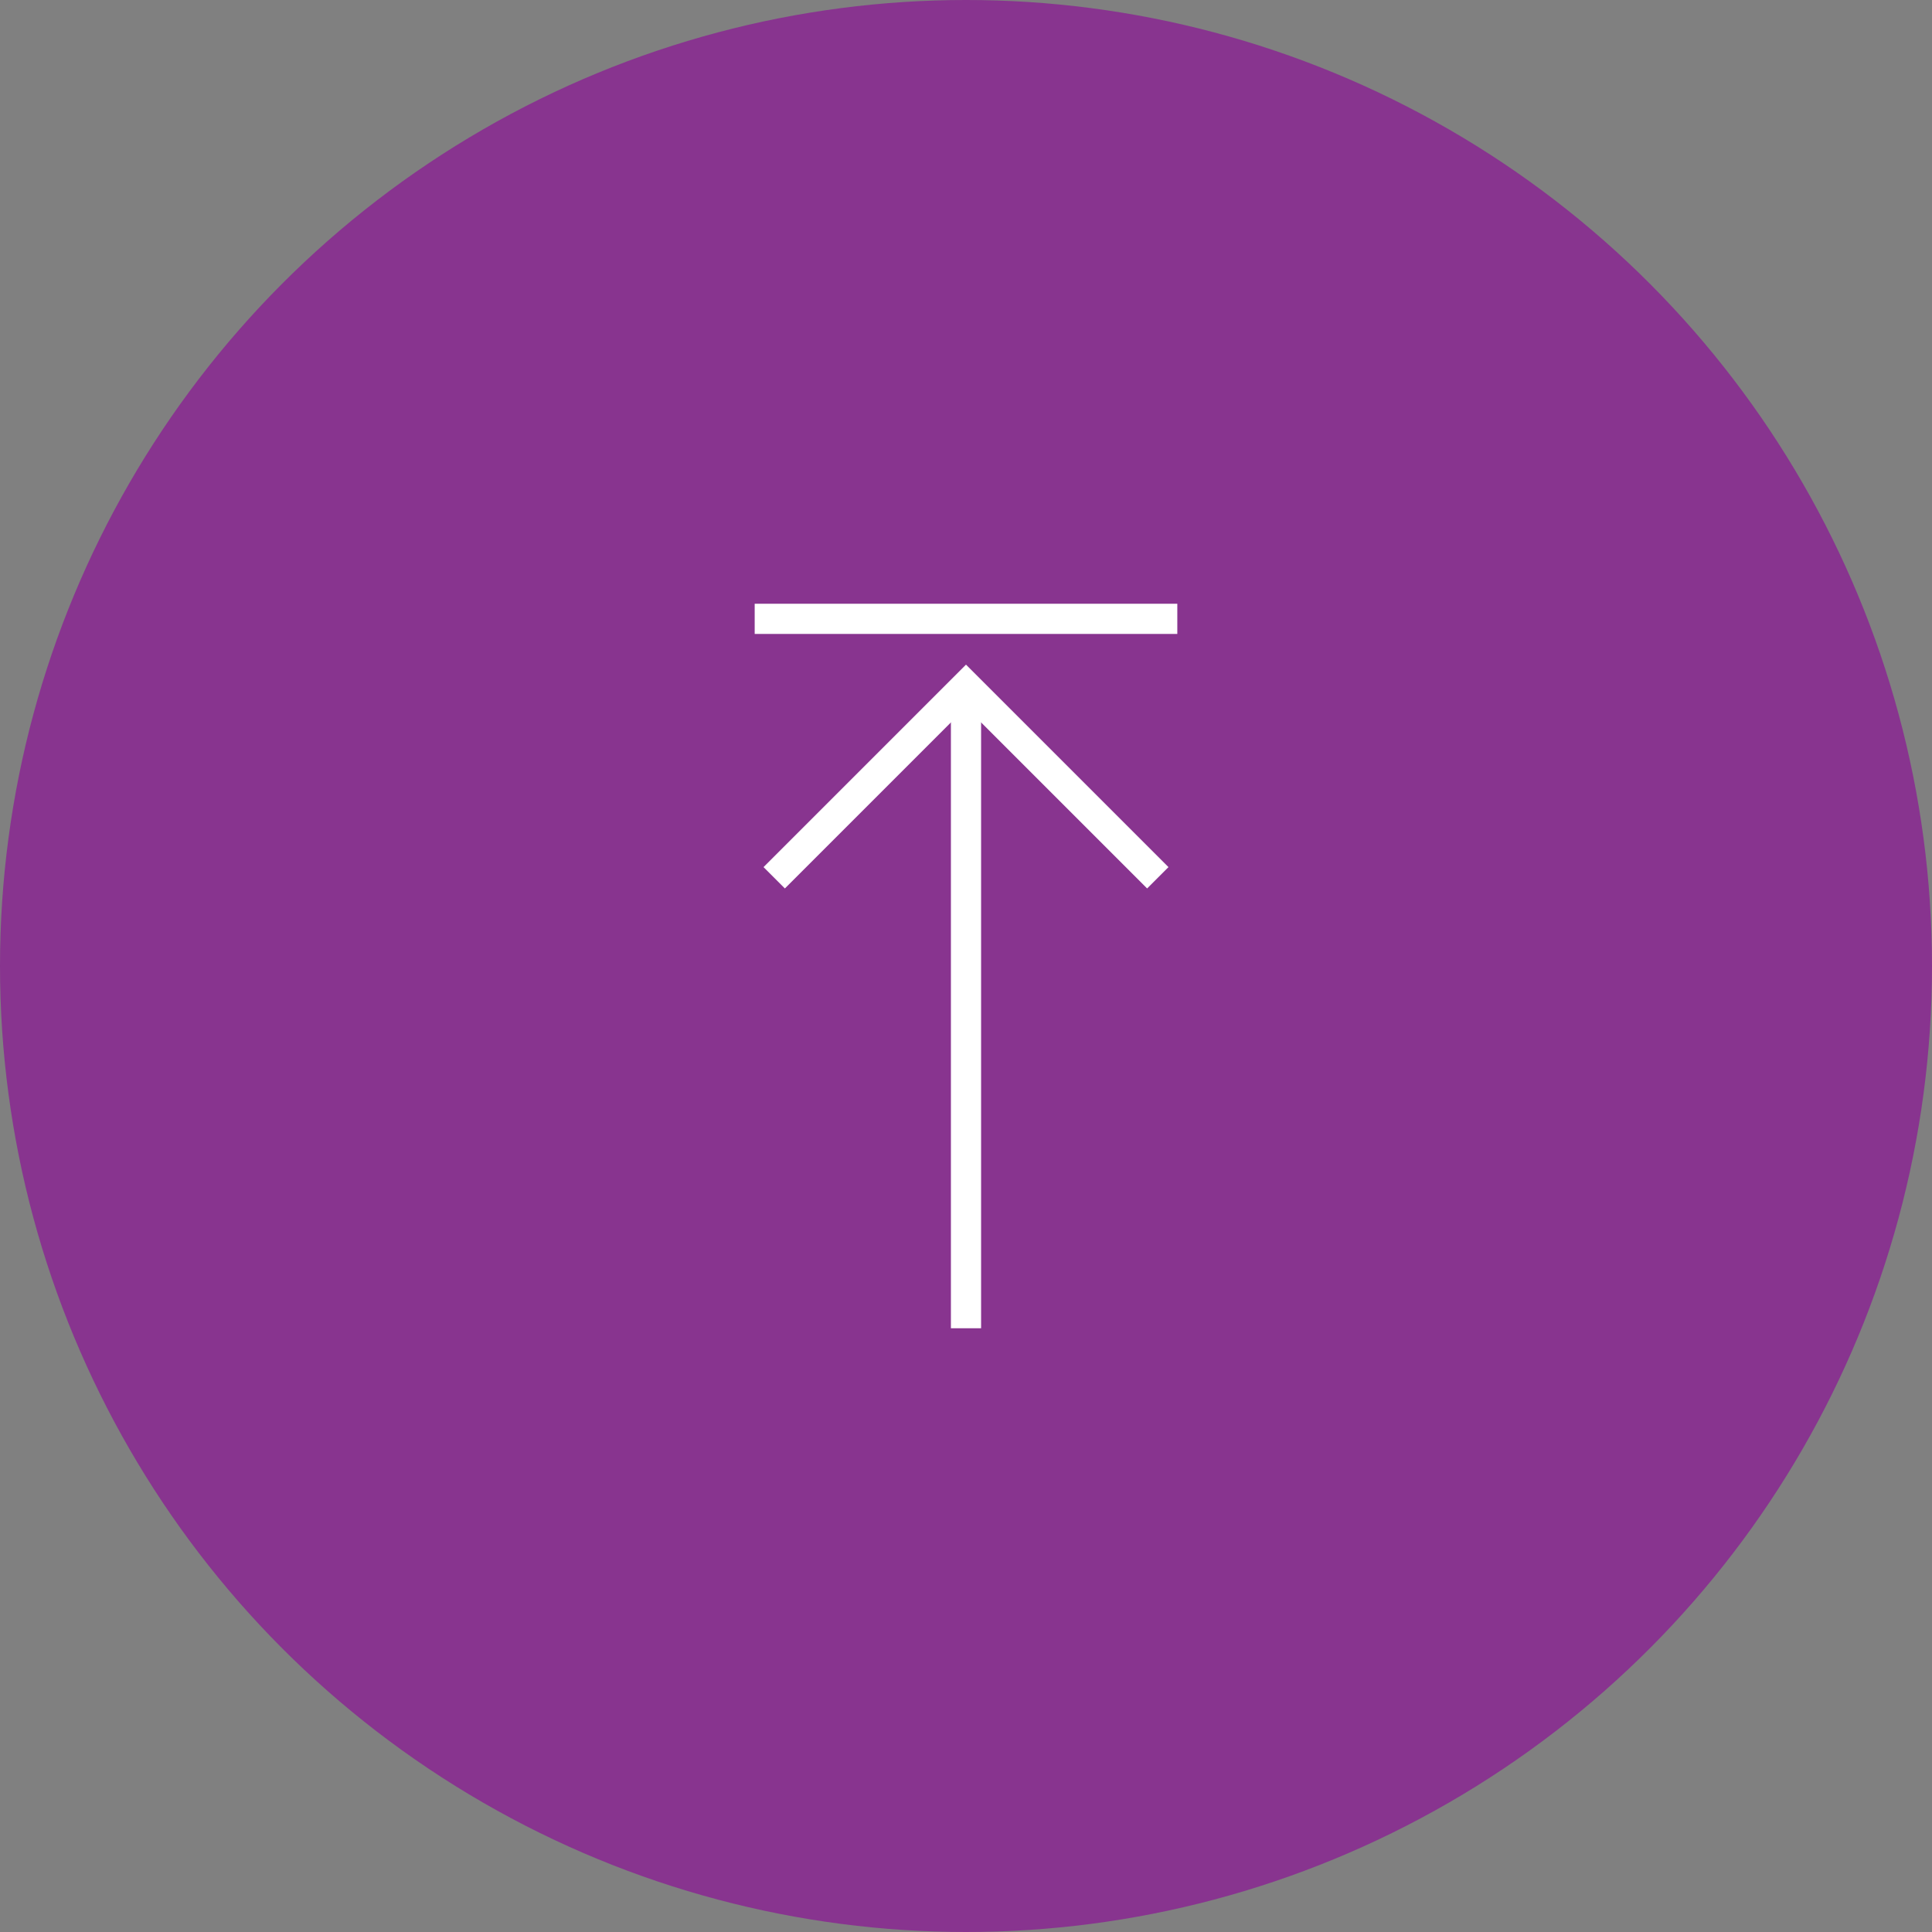 <?xml version="1.0" encoding="utf-8"?>
<!-- Generator: Adobe Illustrator 28.1.0, SVG Export Plug-In . SVG Version: 6.00 Build 0)  -->
<svg version="1.1" id="レイヤー_1" xmlns="http://www.w3.org/2000/svg" xmlns:xlink="http://www.w3.org/1999/xlink" x="0px"
	 y="0px" viewBox="0 0 64 64" style="enable-background:new 0 0 64 64;" xml:space="preserve">
<rect x="0" y="0" width="64" height="64" fill="#808080" stroke="none"/>
<style type="text/css">
	.st0{fill:#88348F;}
	.st1{fill:#FFFFFF;}
</style>
<g>
	<circle class="st0" cx="32" cy="32" r="32"/>
	<g>
		<polygon class="st1" points="38,29.431 32,23.431 26,29.431 25.293,28.724 32,22.017 38.707,28.724 		"/>
	</g>
	<rect x="25" y="20" class="st1" width="14" height="1"/>
	<rect x="21.5" y="33" transform="matrix(-8.973729e-11 1 -1 -8.973729e-11 65.5 1.5)" class="st1" width="21" height="1"/>
</g>
</svg>
